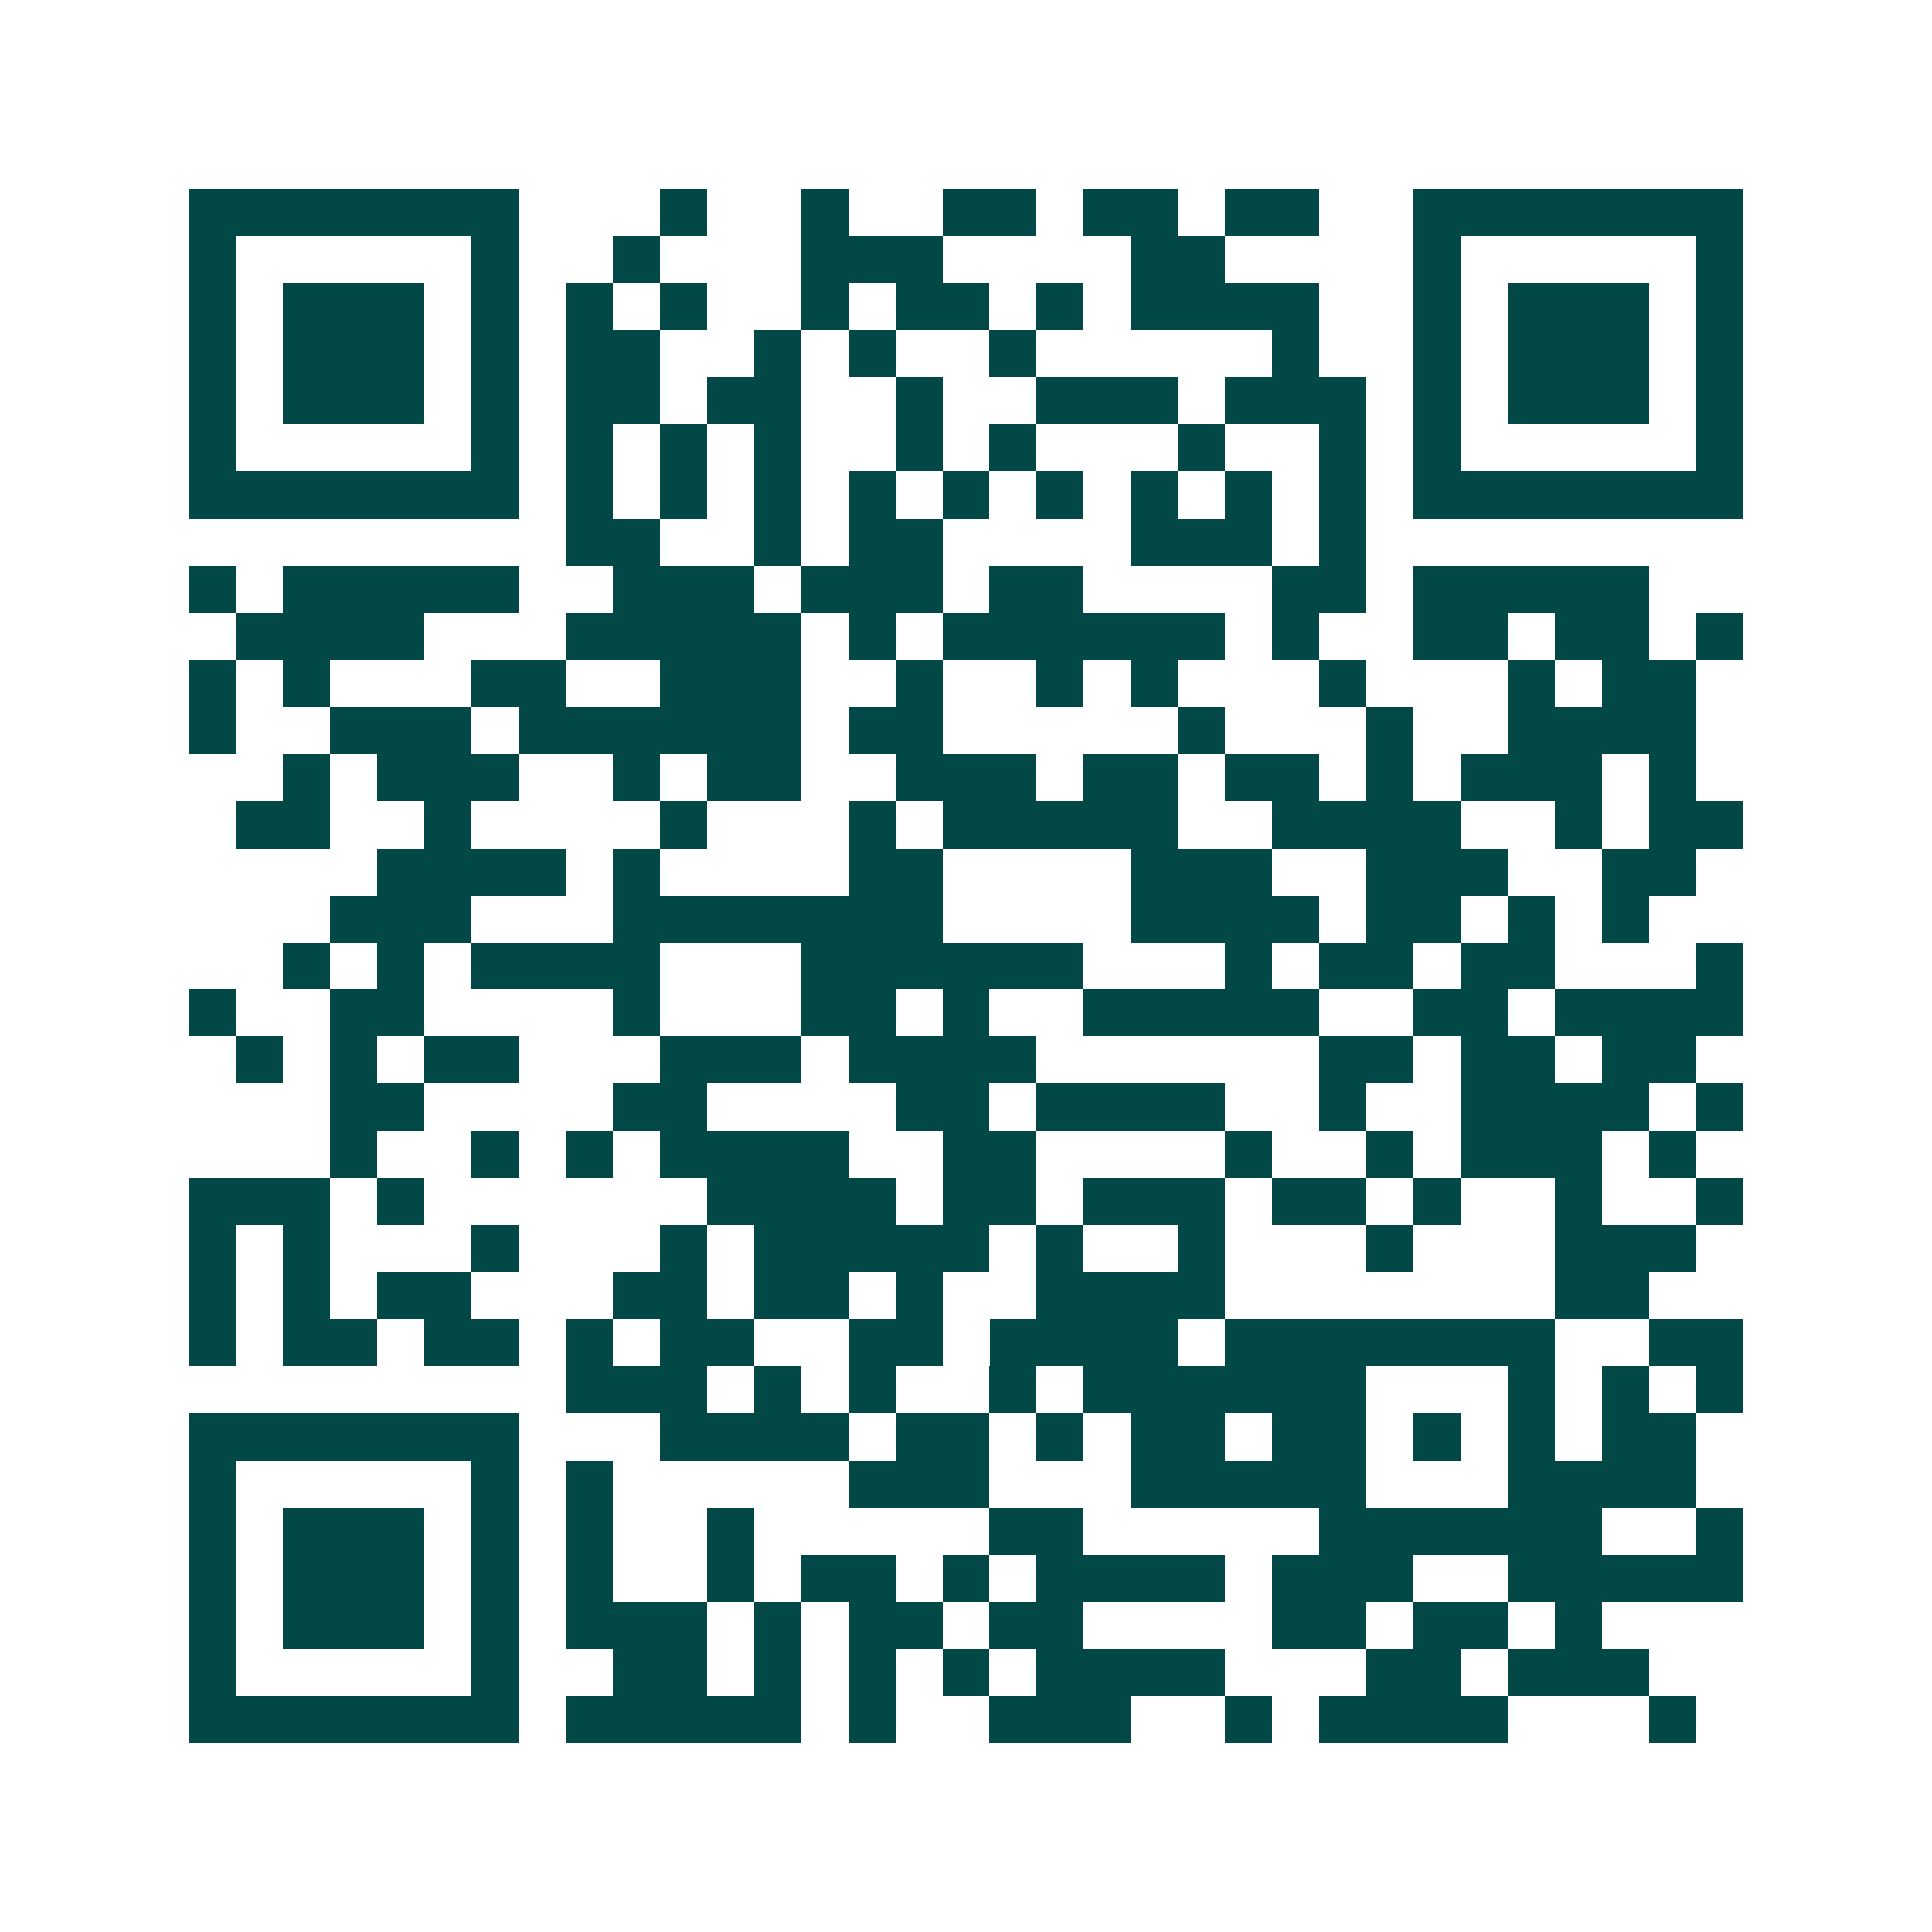 <svg xmlns="http://www.w3.org/2000/svg" width="200" height="200" viewBox="0 0 41 41" shape-rendering="crispEdges"><path fill="#ffffff" d="M0 0h41v41H0z"/><path stroke="#014847" d="M4 4.5h7m3 0h1m2 0h1m2 0h2m1 0h2m1 0h2m2 0h7M4 5.5h1m5 0h1m2 0h1m3 0h3m4 0h2m4 0h1m5 0h1M4 6.5h1m1 0h3m1 0h1m1 0h1m1 0h1m2 0h1m1 0h2m1 0h1m1 0h4m2 0h1m1 0h3m1 0h1M4 7.5h1m1 0h3m1 0h1m1 0h2m2 0h1m1 0h1m2 0h1m5 0h1m2 0h1m1 0h3m1 0h1M4 8.5h1m1 0h3m1 0h1m1 0h2m1 0h2m2 0h1m2 0h3m1 0h3m1 0h1m1 0h3m1 0h1M4 9.5h1m5 0h1m1 0h1m1 0h1m1 0h1m2 0h1m1 0h1m3 0h1m2 0h1m1 0h1m5 0h1M4 10.5h7m1 0h1m1 0h1m1 0h1m1 0h1m1 0h1m1 0h1m1 0h1m1 0h1m1 0h1m1 0h7M12 11.5h2m2 0h1m1 0h2m4 0h3m1 0h1M4 12.5h1m1 0h5m2 0h3m1 0h3m1 0h2m4 0h2m1 0h5M5 13.5h4m3 0h5m1 0h1m1 0h6m1 0h1m2 0h2m1 0h2m1 0h1M4 14.5h1m1 0h1m3 0h2m2 0h3m2 0h1m2 0h1m1 0h1m3 0h1m3 0h1m1 0h2M4 15.5h1m2 0h3m1 0h6m1 0h2m5 0h1m3 0h1m2 0h4M6 16.5h1m1 0h3m2 0h1m1 0h2m2 0h3m1 0h2m1 0h2m1 0h1m1 0h3m1 0h1M5 17.5h2m2 0h1m4 0h1m3 0h1m1 0h5m2 0h4m2 0h1m1 0h2M8 18.5h4m1 0h1m4 0h2m4 0h3m2 0h3m2 0h2M7 19.5h3m3 0h7m4 0h4m1 0h2m1 0h1m1 0h1M6 20.5h1m1 0h1m1 0h4m3 0h6m3 0h1m1 0h2m1 0h2m3 0h1M4 21.5h1m2 0h2m4 0h1m3 0h2m1 0h1m2 0h5m2 0h2m1 0h4M5 22.5h1m1 0h1m1 0h2m3 0h3m1 0h4m6 0h2m1 0h2m1 0h2M7 23.5h2m4 0h2m4 0h2m1 0h4m2 0h1m2 0h4m1 0h1M7 24.5h1m2 0h1m1 0h1m1 0h4m2 0h2m4 0h1m2 0h1m1 0h3m1 0h1M4 25.5h3m1 0h1m6 0h4m1 0h2m1 0h3m1 0h2m1 0h1m2 0h1m2 0h1M4 26.5h1m1 0h1m3 0h1m3 0h1m1 0h5m1 0h1m2 0h1m3 0h1m3 0h3M4 27.5h1m1 0h1m1 0h2m3 0h2m1 0h2m1 0h1m2 0h4m7 0h2M4 28.5h1m1 0h2m1 0h2m1 0h1m1 0h2m2 0h2m1 0h4m1 0h7m2 0h2M12 29.5h3m1 0h1m1 0h1m2 0h1m1 0h6m3 0h1m1 0h1m1 0h1M4 30.5h7m3 0h4m1 0h2m1 0h1m1 0h2m1 0h2m1 0h1m1 0h1m1 0h2M4 31.5h1m5 0h1m1 0h1m5 0h3m3 0h5m3 0h4M4 32.5h1m1 0h3m1 0h1m1 0h1m2 0h1m5 0h2m5 0h6m2 0h1M4 33.5h1m1 0h3m1 0h1m1 0h1m2 0h1m1 0h2m1 0h1m1 0h4m1 0h3m2 0h5M4 34.5h1m1 0h3m1 0h1m1 0h3m1 0h1m1 0h2m1 0h2m4 0h2m1 0h2m1 0h1M4 35.5h1m5 0h1m2 0h2m1 0h1m1 0h1m1 0h1m1 0h4m3 0h2m1 0h3M4 36.5h7m1 0h5m1 0h1m2 0h3m2 0h1m1 0h4m3 0h1"/></svg>
